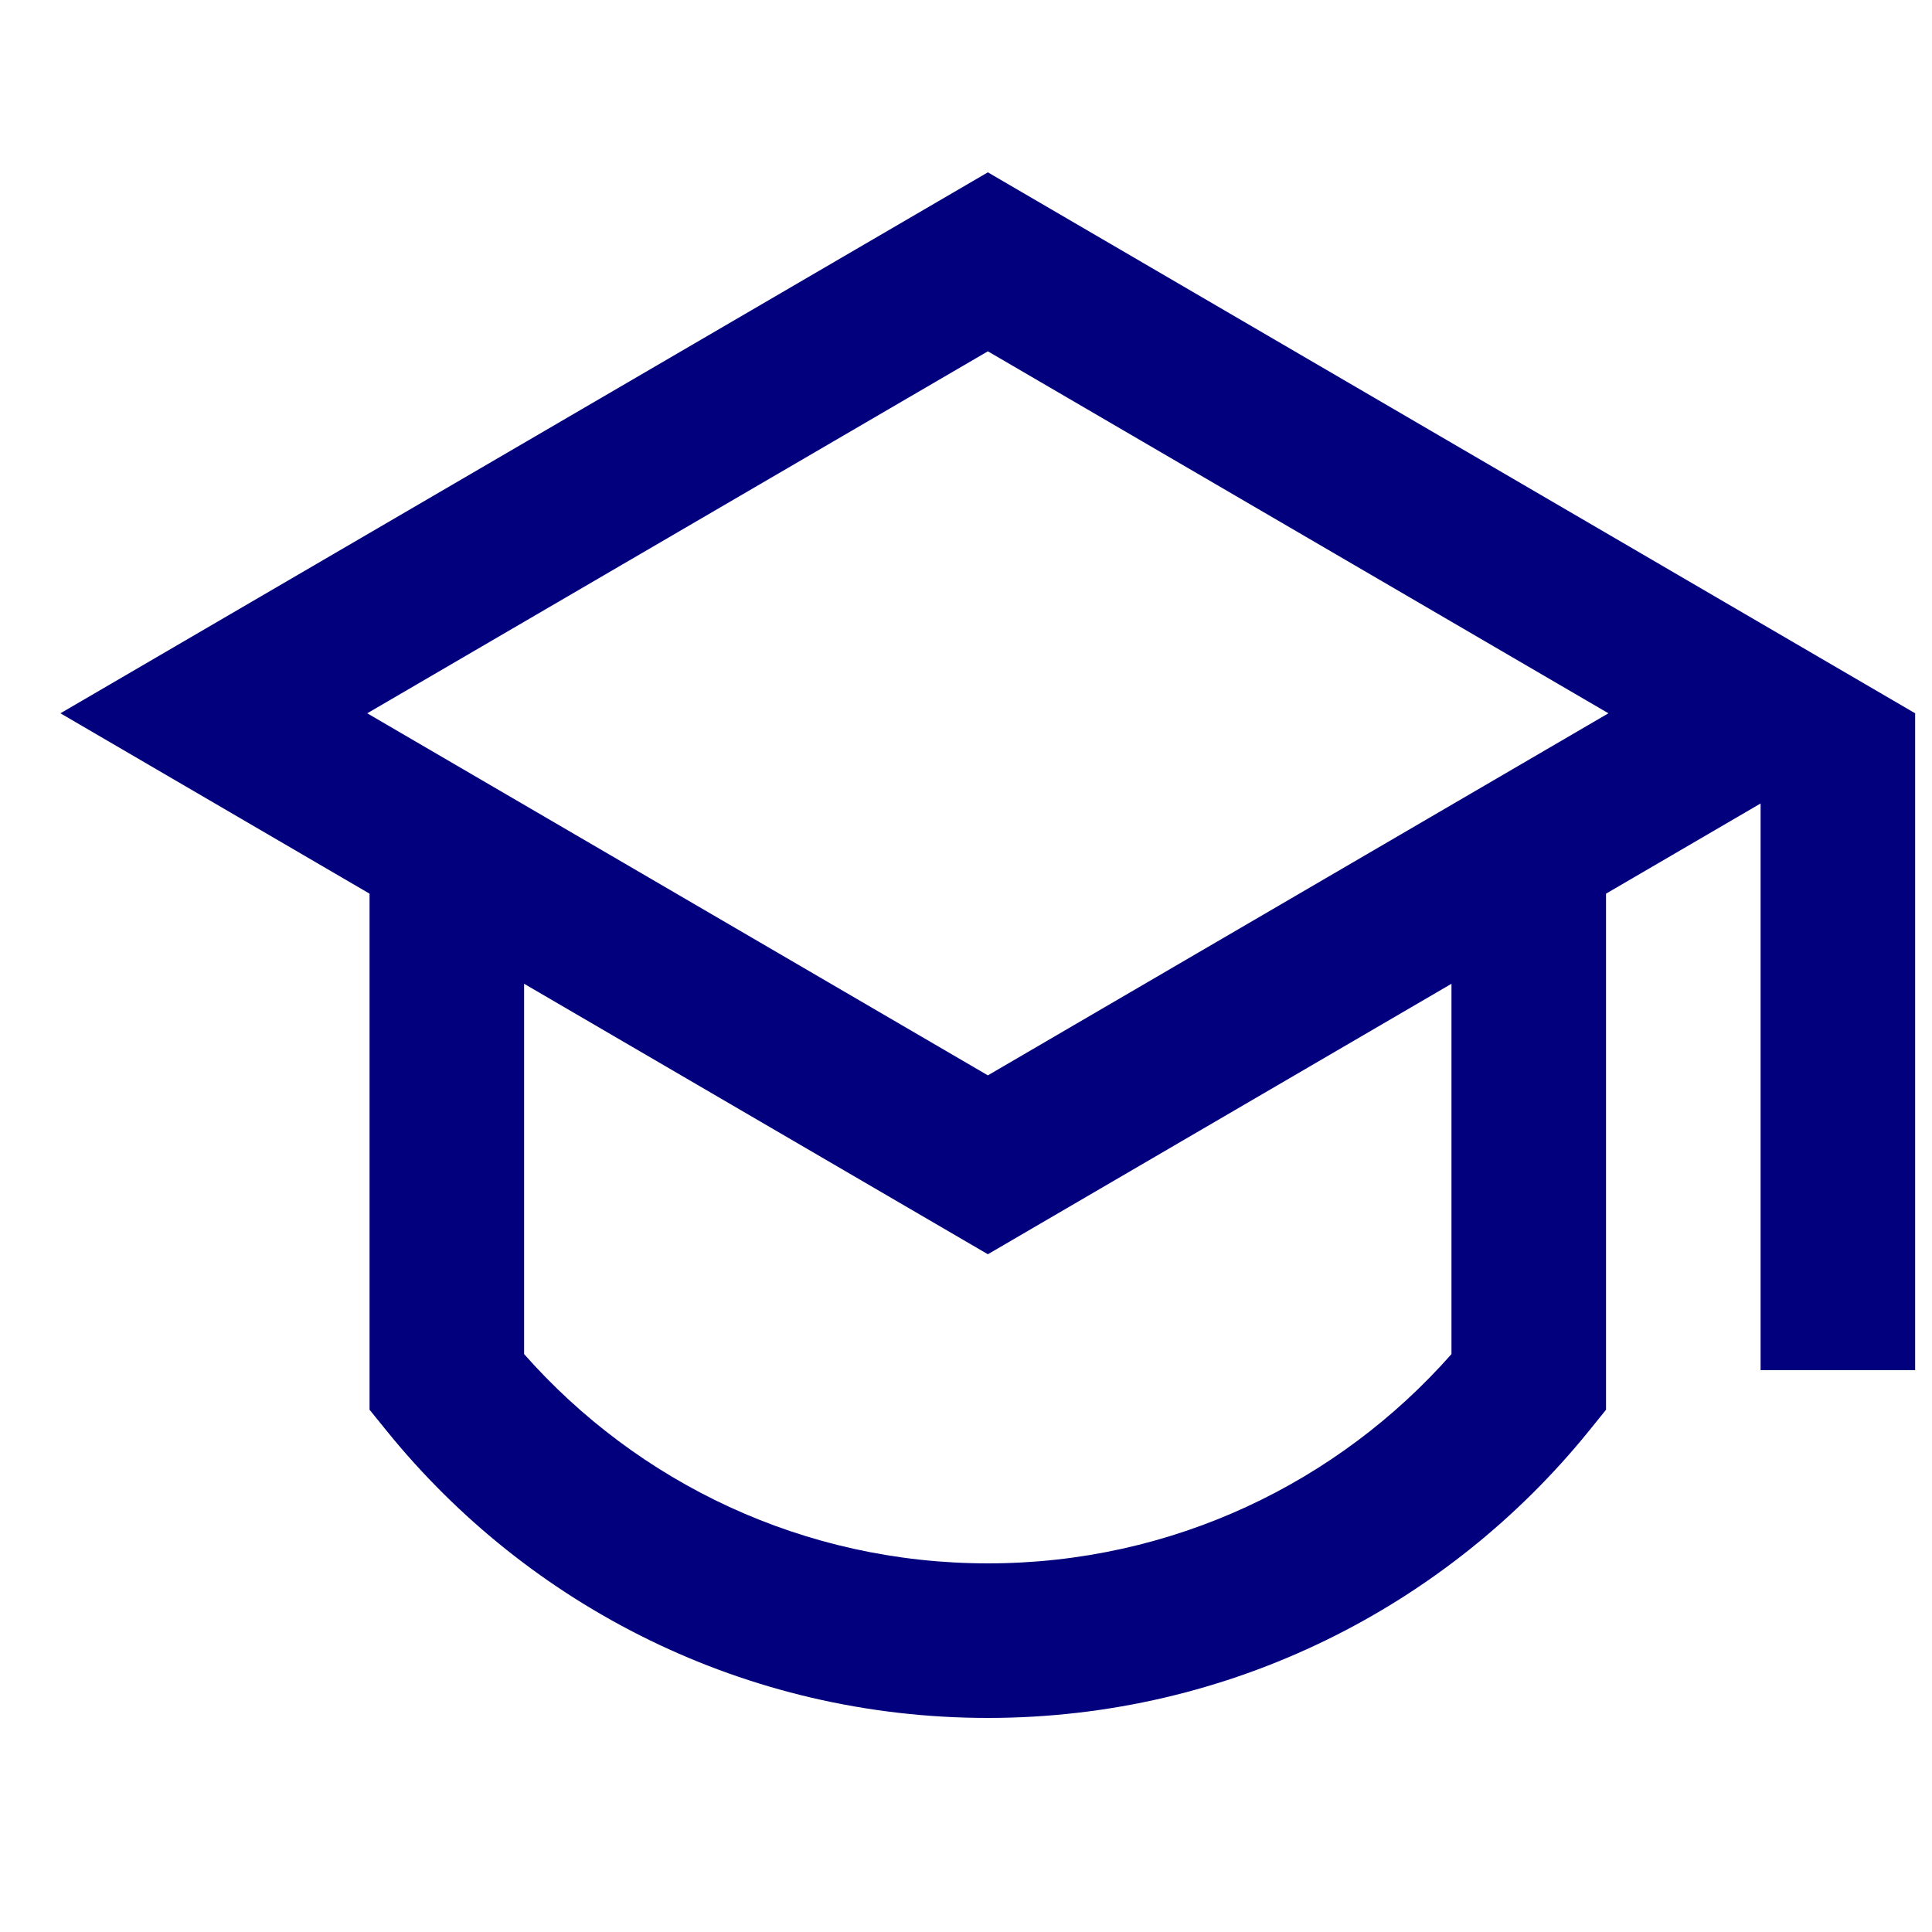 <svg width="25" height="25" viewBox="0 0 25 25" fill="none" xmlns="http://www.w3.org/2000/svg">
<g clip-path="url(#clip0_507_910)">
<path d="M4.782 11.564L0.782 9.23L12.783 2.23L24.782 9.23V17.73H22.782V10.397L20.782 11.564V18.242L20.56 18.517C18.728 20.78 15.924 22.23 12.783 22.23C9.641 22.23 6.837 20.78 5.005 18.517L4.782 18.242V11.564ZM6.782 12.73V17.522C8.25 19.184 10.394 20.23 12.783 20.23C15.171 20.23 17.315 19.184 18.782 17.522V12.73L12.783 16.23L6.782 12.73ZM4.752 9.23L12.783 13.915L20.813 9.23L12.783 4.546L4.752 9.23Z" fill="#03007E"/>
</g>
<defs>
<clipPath id="clip0_507_910">
<rect width="24" height="24" fill="white" transform="translate(0.782 0.23)"/>
</clipPath>
</defs>
</svg>
